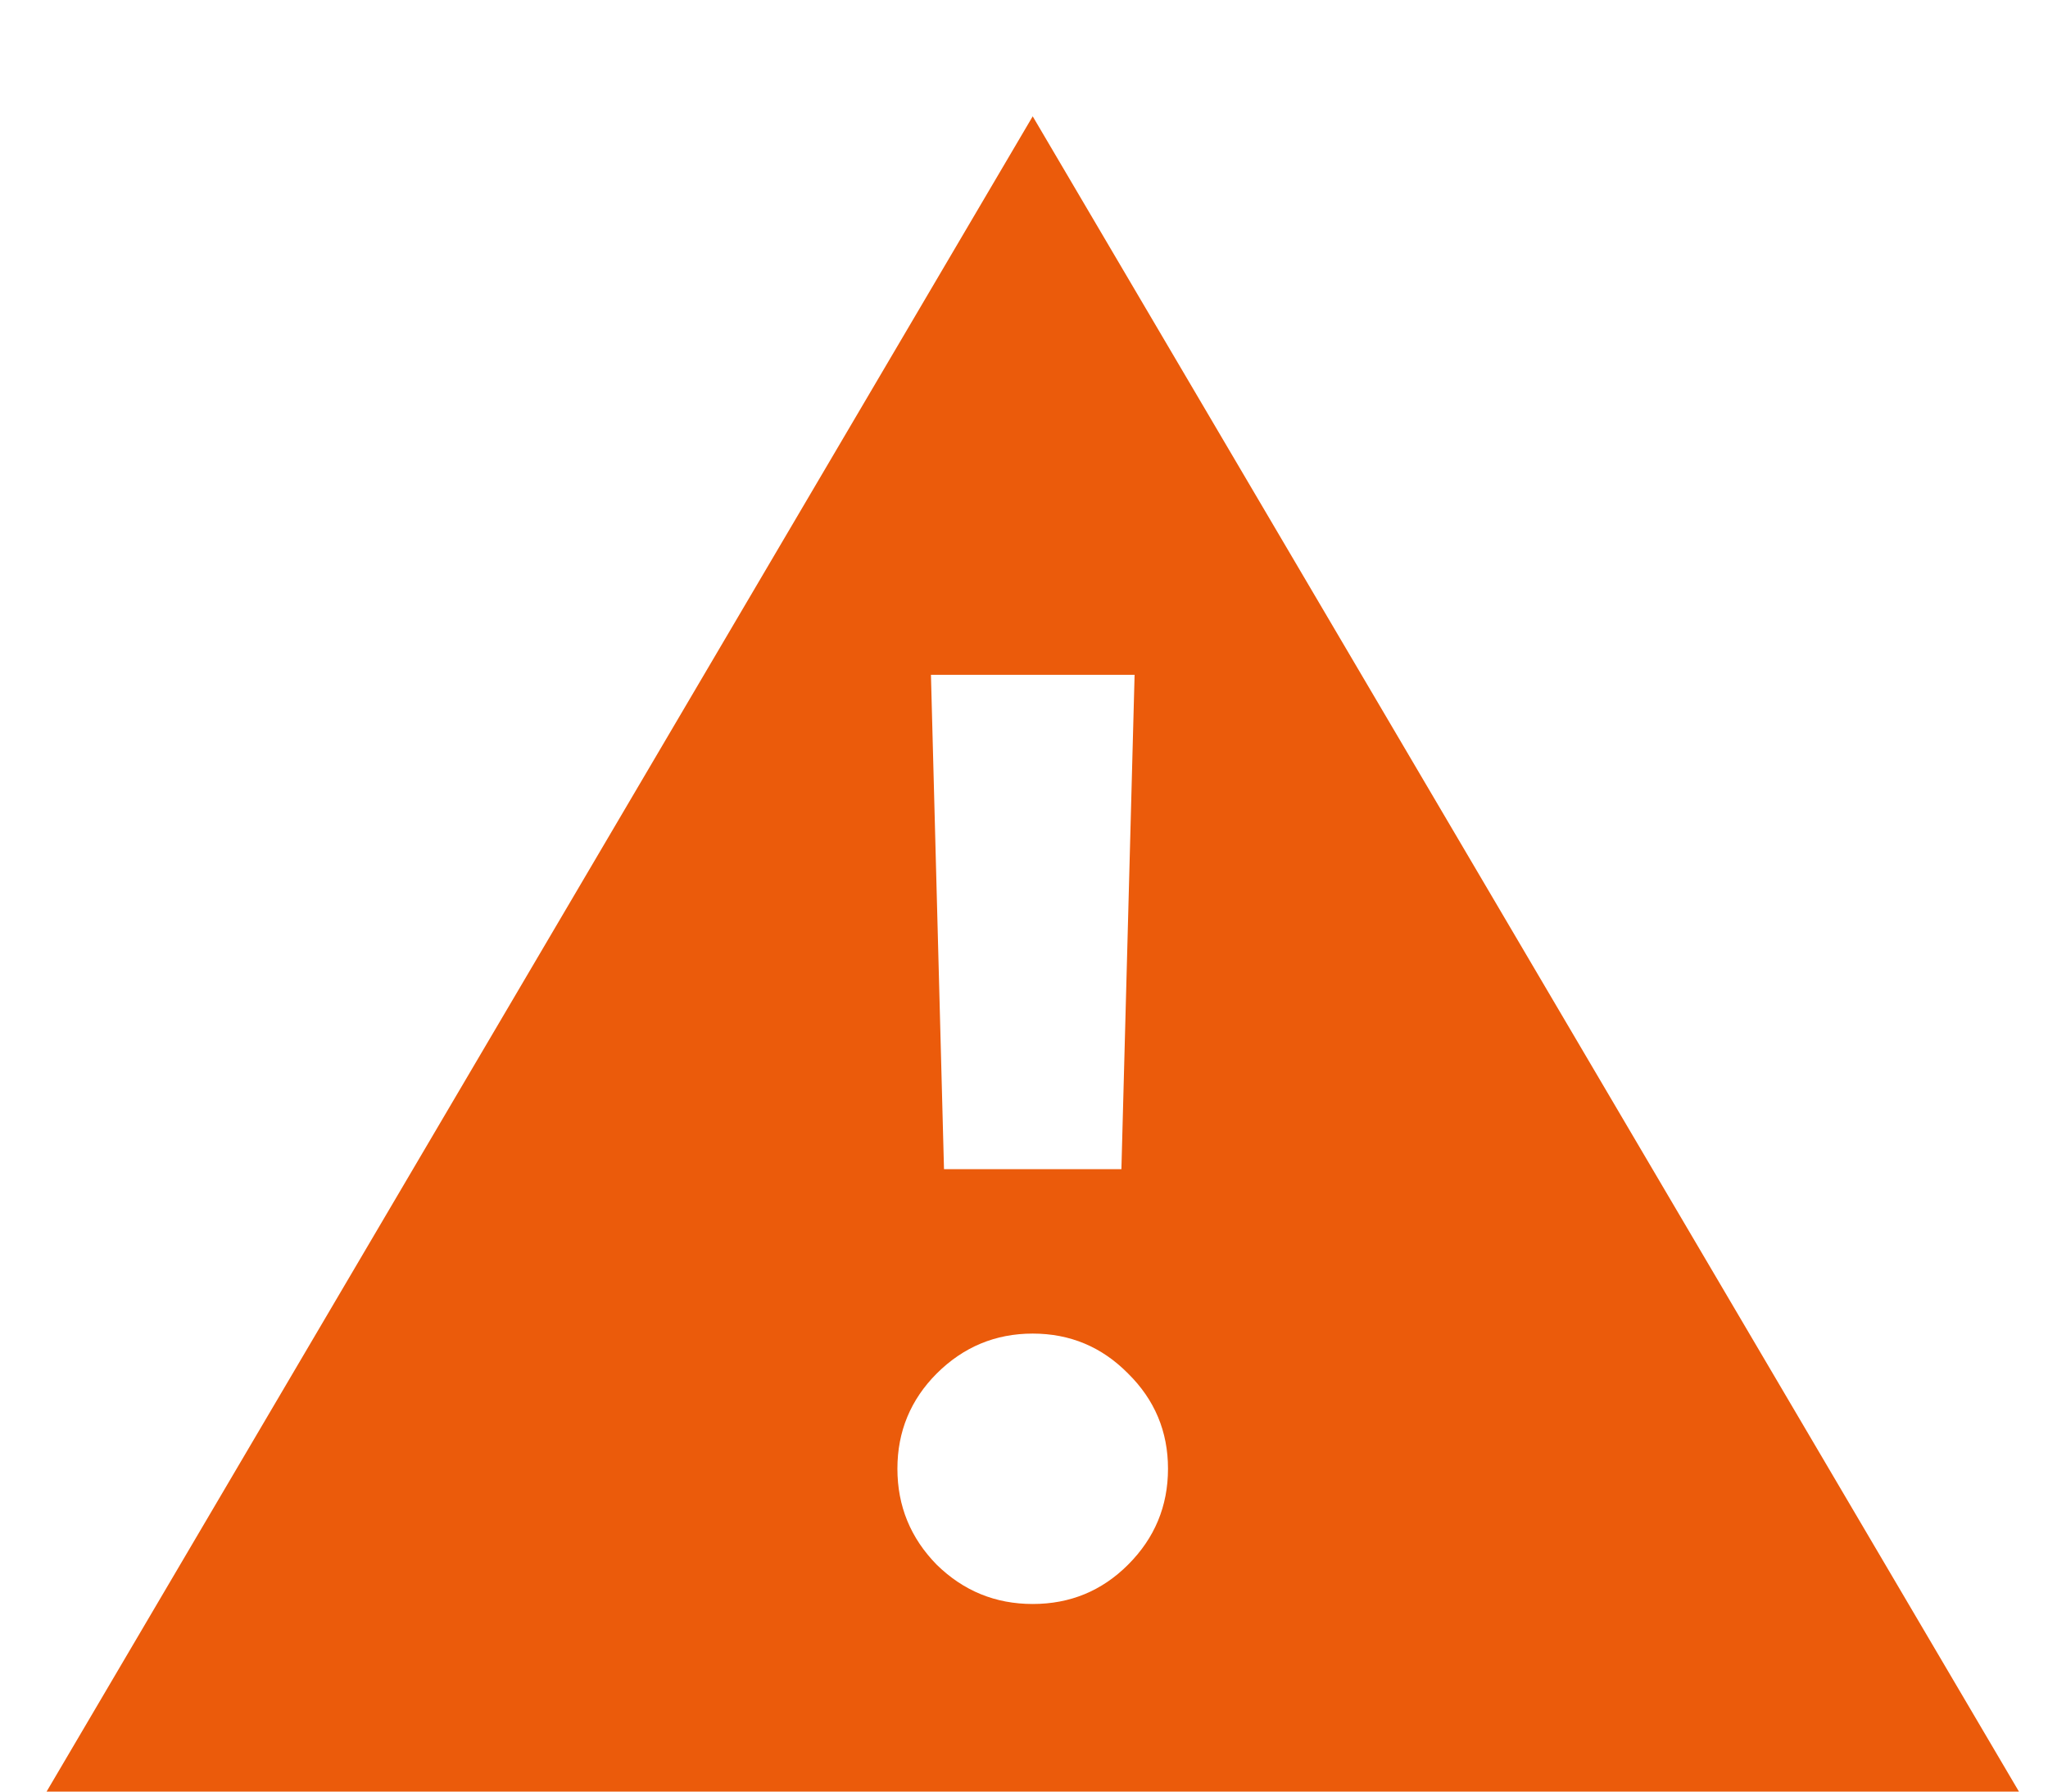 <?xml version="1.0" encoding="UTF-8"?> <svg xmlns="http://www.w3.org/2000/svg" width="16" height="14" viewBox="0 0 16 14" fill="none"> <path d="M0.364 14L8.068 0.909L15.773 14H0.364ZM8.068 12.534C8.36 12.534 8.608 12.432 8.813 12.227C9.021 12.019 9.125 11.769 9.125 11.477C9.125 11.186 9.021 10.938 8.813 10.733C8.608 10.525 8.36 10.421 8.068 10.421C7.777 10.421 7.527 10.525 7.318 10.733C7.114 10.938 7.011 11.186 7.011 11.477C7.011 11.769 7.114 12.019 7.318 12.227C7.527 12.432 7.777 12.534 8.068 12.534ZM7.375 9.136H8.761L8.864 5.273H7.273L7.375 9.136Z" fill="#EB5B0B"></path> </svg> 